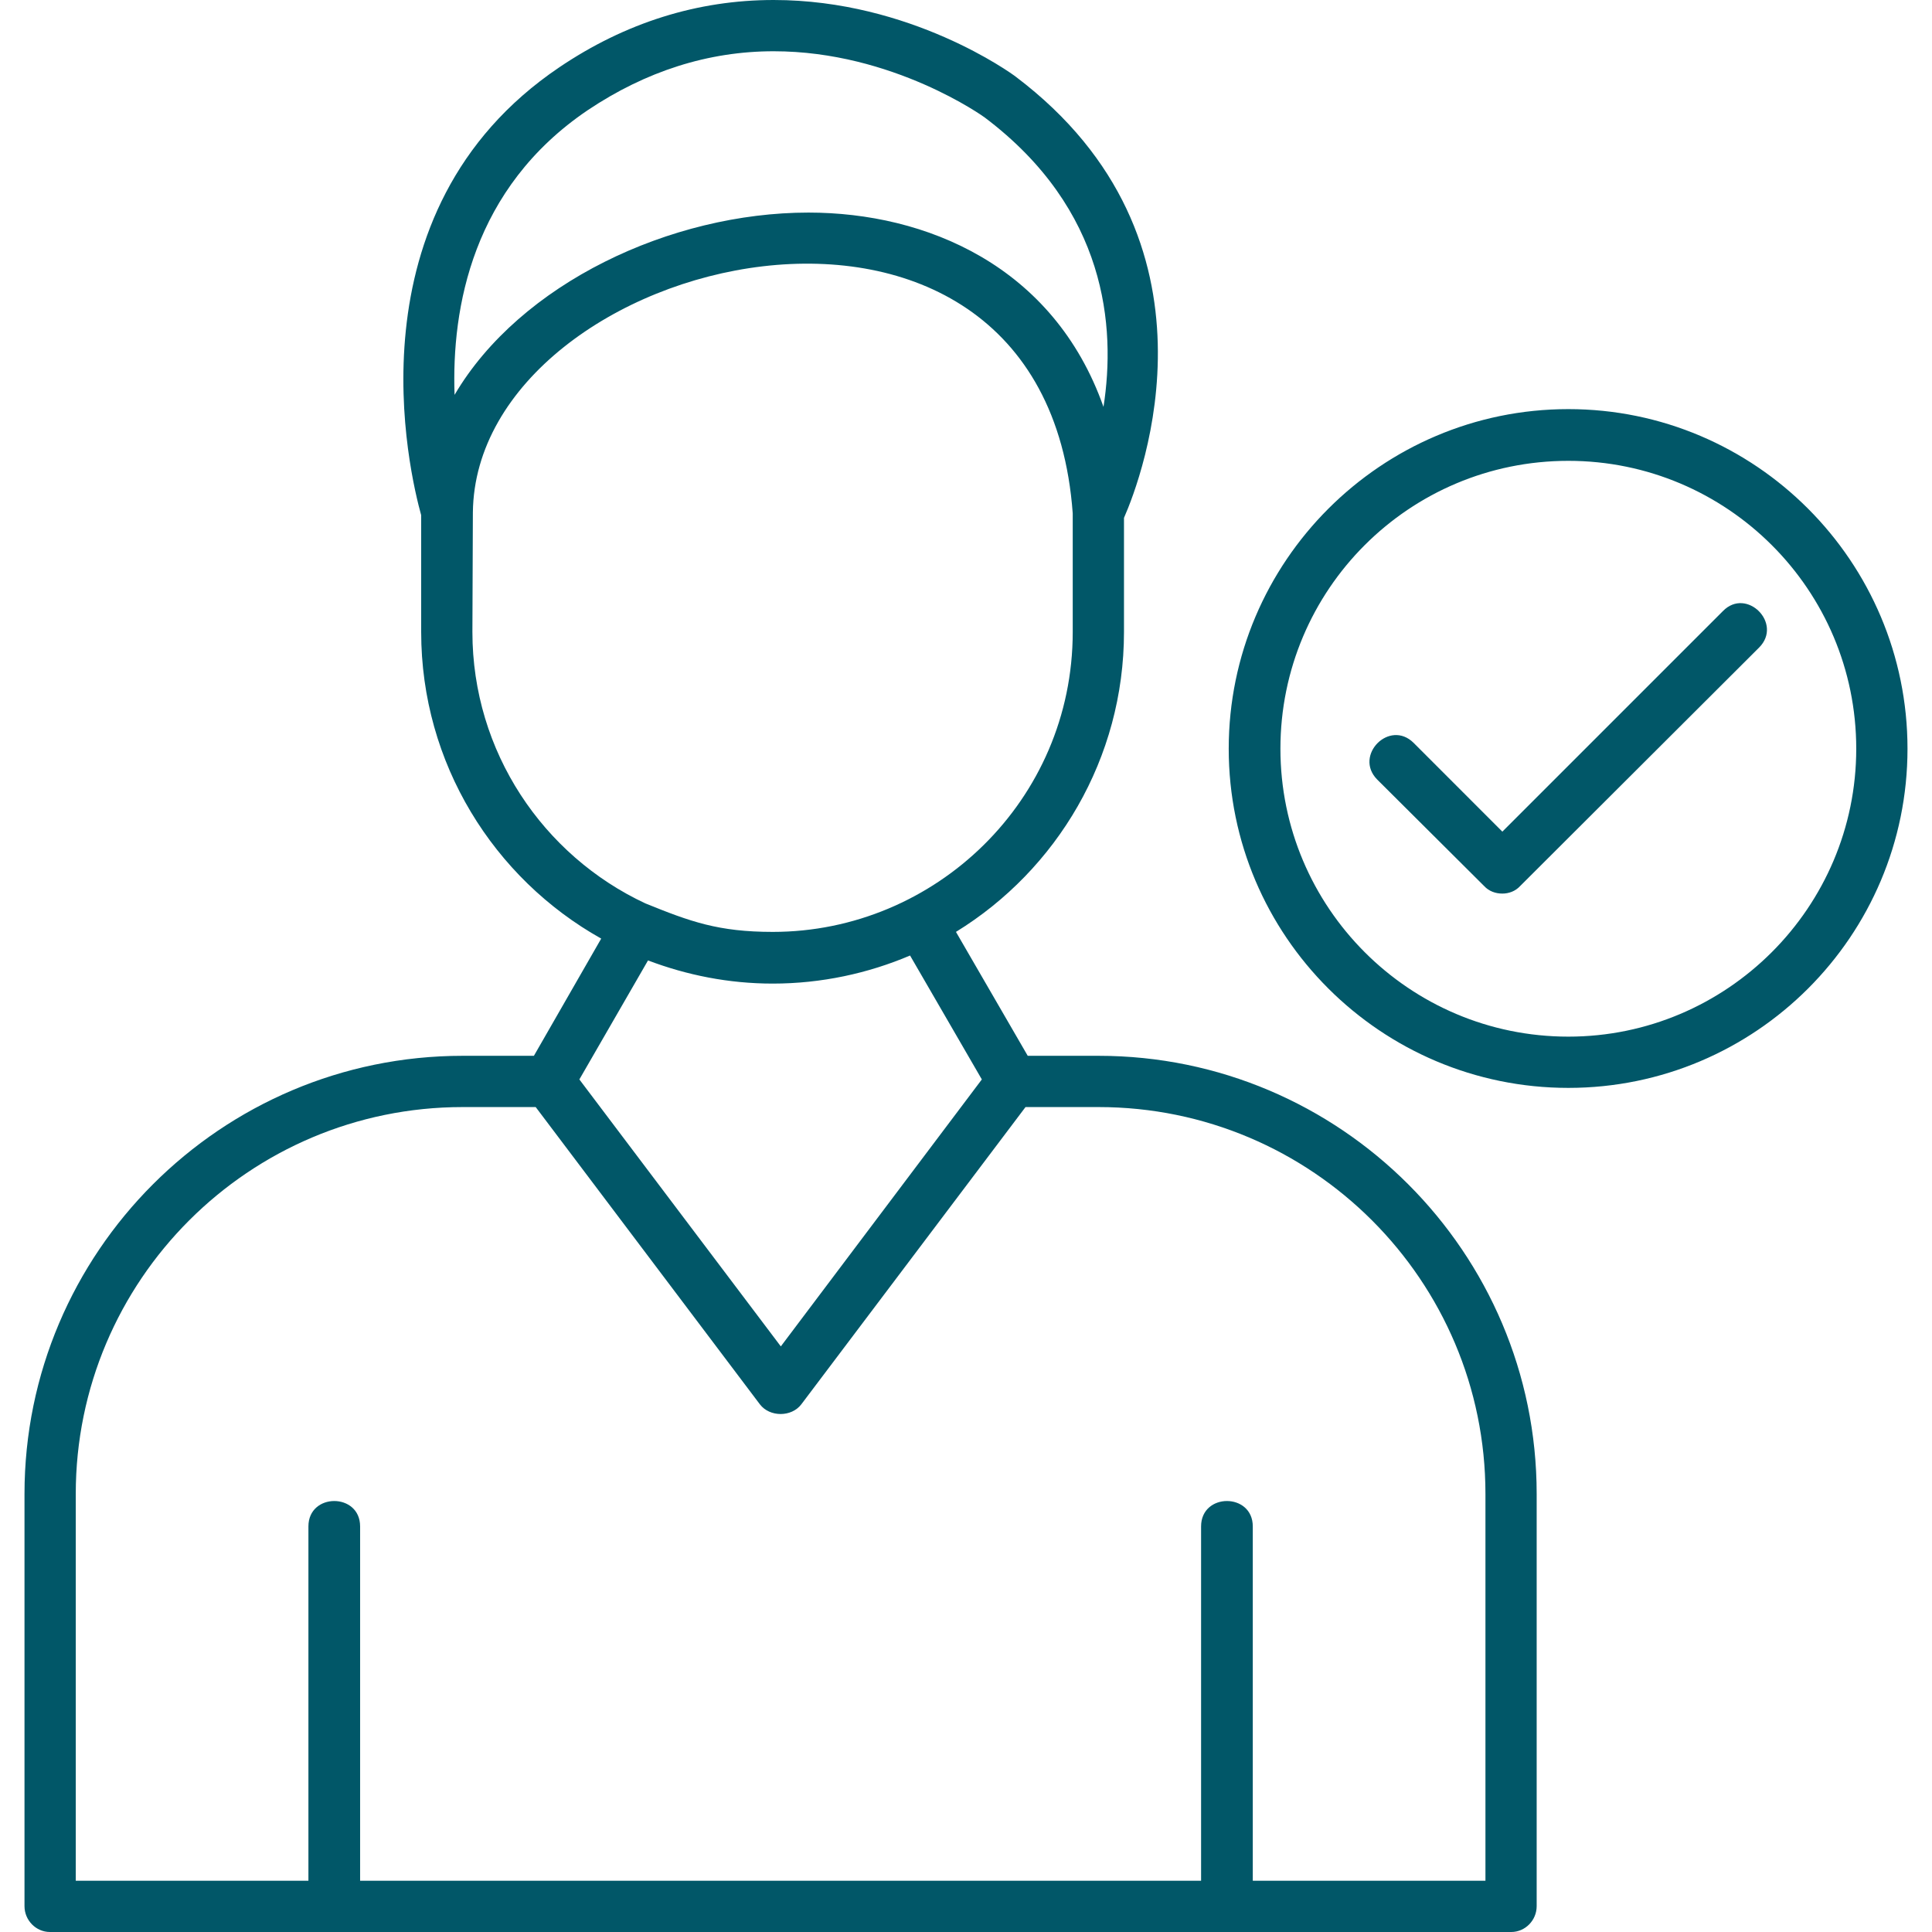 <svg width="66" height="66" viewBox="0 0 66 66" fill="none" xmlns="http://www.w3.org/2000/svg">
<g clip-path="url(#clip0_47_1527)">
<path fill-rule="evenodd" clip-rule="evenodd" d="M10.536 64.249V52.145C10.536 50.988 12.302 50.988 12.302 52.145V64.249H41.031V52.145C41.031 50.988 42.797 50.988 42.797 52.145V64.249H50.745V51.034C50.745 43.741 44.822 37.819 37.529 37.819H35.033L27.374 47.974C27.04 48.415 26.294 48.415 25.959 47.974L18.3 37.819H15.803C8.511 37.819 2.588 43.741 2.588 51.034V64.249H10.536ZM53.577 37.164C47.182 37.164 41.975 31.972 41.975 25.578C41.975 19.183 47.182 13.976 53.577 13.976C59.971 13.976 65.163 19.183 65.163 25.578C65.163 31.972 59.971 37.164 53.577 37.164ZM53.577 15.743C48.141 15.743 43.741 20.143 43.741 25.578C43.741 30.998 48.141 35.413 53.577 35.413C58.997 35.413 63.412 30.998 63.412 25.578C63.412 20.143 58.997 15.743 53.577 15.743ZM51.323 30.526C51.095 30.526 50.867 30.45 50.699 30.267L47.045 26.628C46.238 25.806 47.471 24.558 48.294 25.38L51.323 28.41L58.86 20.873C59.666 20.051 60.915 21.3 60.093 22.122L51.932 30.267C51.765 30.45 51.536 30.526 51.323 30.526ZM14.388 17.6C14.007 16.23 11.799 7.232 19.107 2.299C21.361 0.776 23.827 0 26.43 0C31.105 0 34.561 2.512 34.698 2.619C42.097 8.206 39.006 16.306 38.397 17.691V21.589C38.397 25.913 36.098 29.719 32.657 31.835L35.109 36.068H37.529C45.781 36.068 52.495 42.782 52.495 51.034V65.117C52.495 65.604 52.1 66 51.628 66H1.705C1.233 66 0.837 65.604 0.837 65.117V51.034C0.837 42.782 7.552 36.068 15.803 36.068H18.239L20.538 32.064C16.869 30.008 14.388 26.08 14.388 21.589V17.6ZM36.646 17.539C35.657 3.928 16.245 8.648 16.154 17.509L16.138 21.589C16.138 25.684 18.559 29.232 22.046 30.861C23.583 31.485 24.543 31.835 26.4 31.835C31.942 31.835 36.646 27.344 36.646 21.589V17.539ZM27.618 7.262C31.622 7.262 35.992 9.074 37.697 13.9C38.123 11.16 37.803 7.156 33.647 4.019C33.632 4.004 30.511 1.751 26.43 1.751C24.192 1.751 22.061 2.436 20.082 3.761C16.138 6.425 15.423 10.52 15.529 13.489C17.767 9.683 22.913 7.262 27.618 7.262ZM26.4 33.601C24.893 33.601 23.462 33.312 22.137 32.81L19.792 36.875L26.674 45.995L33.541 36.875L31.089 32.642C29.658 33.251 28.06 33.601 26.4 33.601Z" fill="#015768"/>
</g>
<defs>
<clipPath id="clip0_47_1527">
<rect width="66" height="66" fill="white"/>
</clipPath>
</defs>
</svg>
